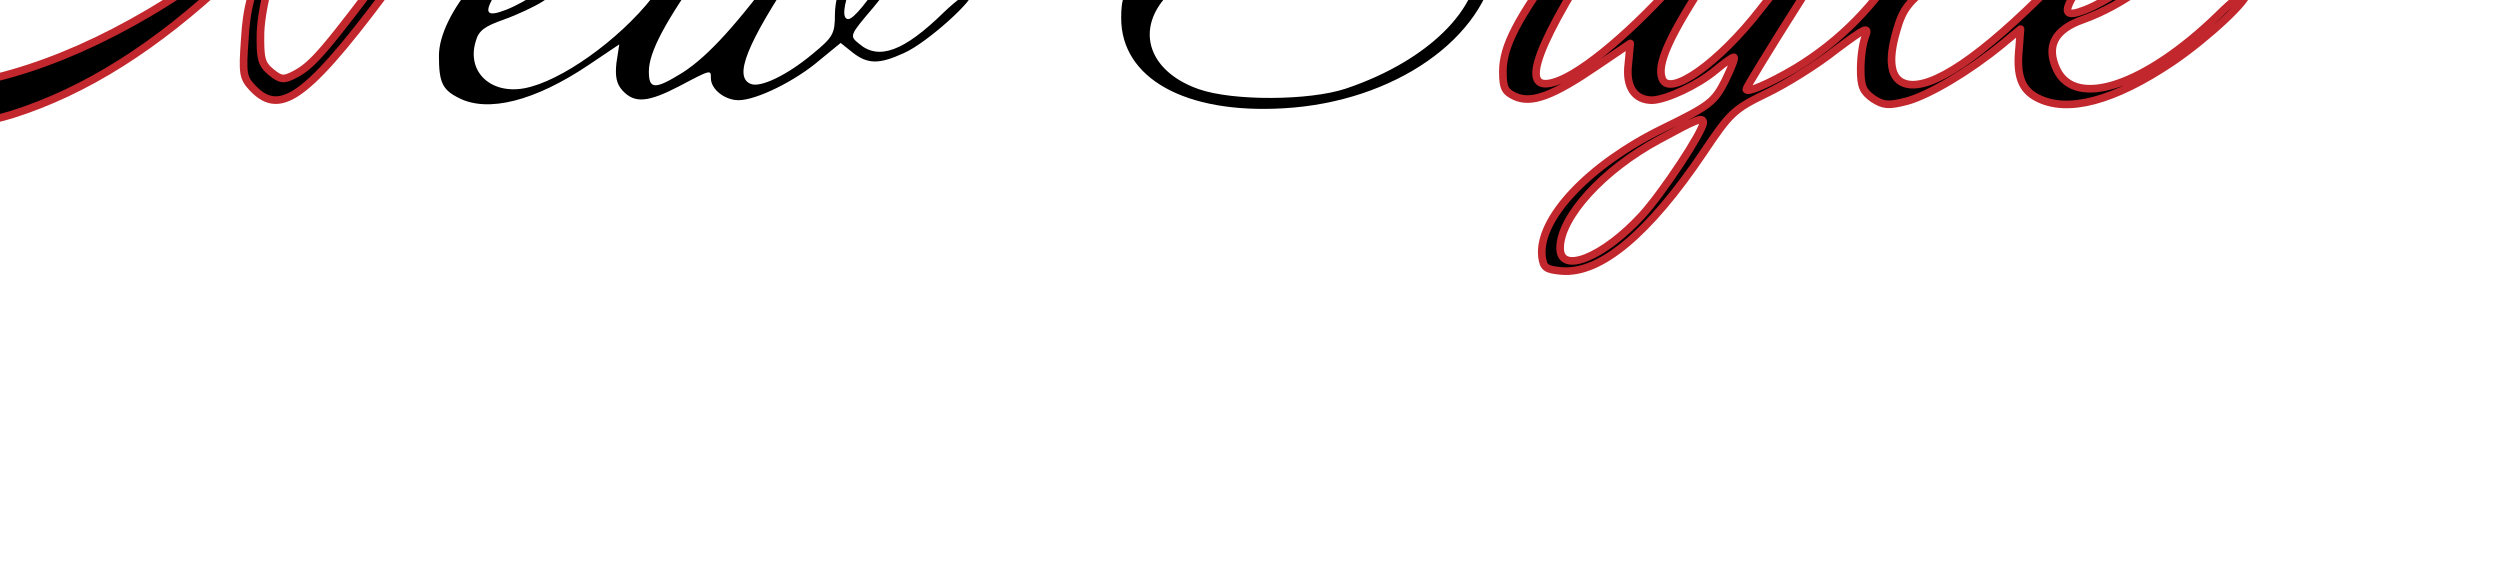 <?xml version="1.0" encoding="UTF-8"?>
<svg width="524" height="120" xmlns="http://www.w3.org/2000/svg" xmlns:svg="http://www.w3.org/2000/svg" preserveAspectRatio="xMidYMid meet">
 <title>text2</title>
 <g>
  <title>Layer 1</title>
  <g id="svg_1" transform="translate(0,120) scale(0.1,-0.1) ">
   <path id="svg_2" d="m834,1783c-36,-39 -104,-145 -163,-255c-29,-54 -54,-98 -56,-98c-1,0 -27,11 -57,25c-115,53 -208,69 -393,70c-199,0 -289,-18 -440,-89c-154,-73 -235,-167 -235,-275c0,-106 64,-182 185,-216c80,-24 251,-16 350,15c155,49 303,143 456,287c51,48 89,79 85,68c-40,-98 -49,-130 -53,-198c-5,-71 -4,-80 17,-102c60,-63 120,-15 311,245c62,85 141,189 175,231c141,171 277,269 371,269c45,0 103,-23 103,-40c0,-6 5,-10 10,-10c19,0 10,30 -19,62c-27,30 -34,33 -88,32c-140,-1 -261,-111 -561,-509c-153,-204 -176,-231 -214,-251c-23,-12 -29,-12 -50,5c-20,17 -23,27 -22,83c2,60 36,185 67,245l13,24l26,-21c40,-31 58,-23 20,9l-33,28l94,124c51,68 105,149 120,178c42,86 32,119 -19,64zm-416,-302c99,-25 182,-59 182,-75c0,-30 -152,-153 -286,-232c-197,-116 -381,-169 -557,-162c-109,4 -147,17 -199,66c-78,73 -32,209 100,295c99,66 189,97 372,131c61,11 307,-4 388,-23z" stroke="#C1272D" stroke-width="16" stroke-linecap="round" stroke-linejoin="round"/>
   <path stroke="#C1272D" stroke-width="16" stroke-linecap="round" stroke-linejoin="round" id="svg_3" d="m4410,1793c-84,-40 -290,-289 -417,-501c-61,-102 -136,-178 -230,-235c-56,-33 -103,-53 -103,-44c0,3 51,87 114,186c63,100 109,181 102,181c-17,0 -104,-93 -185,-198c-88,-114 -192,-187 -207,-147c-12,30 15,90 96,213c44,68 80,125 80,128c0,2 -6,4 -14,4c-8,0 -56,-50 -106,-110c-92,-110 -205,-210 -268,-237c-90,-38 -64,51 77,270l63,97l48,0c63,0 75,18 15,22l-45,3l64,90c35,50 59,92 54,94c-13,5 -49,-31 -115,-116c-57,-72 -58,-73 -105,-73c-26,0 -50,-4 -53,-10c-4,-6 10,-10 34,-10c23,0 41,-2 41,-5c0,-2 -34,-51 -76,-107c-94,-127 -124,-185 -124,-238c0,-34 4,-42 25,-52c35,-16 80,1 171,63l71,48l-4,-43c-6,-48 13,-76 50,-76c30,1 96,32 133,63c18,15 35,27 38,27c4,0 -5,-22 -18,-49c-23,-45 -32,-52 -130,-100c-156,-76 -263,-190 -254,-269c3,-23 8,-27 41,-30c81,-7 183,78 298,249c55,82 63,90 131,123c40,19 106,60 145,91c63,47 71,51 63,29c-6,-14 -10,-45 -10,-69c0,-37 5,-47 26,-62c22,-14 32,-15 71,-5c47,13 131,63 198,118l40,33l-3,-40c-6,-58 5,-87 38,-104c63,-33 161,-7 283,75c74,50 165,135 155,145c-3,3 -30,-18 -60,-48c-151,-146 -297,-196 -337,-113c-23,49 -5,84 55,105c84,30 174,96 219,161c34,50 28,70 -22,70c-72,0 -157,-52 -263,-160c-147,-149 -251,-219 -304,-206c-33,8 -40,46 -21,111c13,46 24,60 78,103c138,110 363,368 418,478c44,89 22,117 -61,77zm50,-46c0,-48 -138,-224 -301,-384c-52,-51 -104,-100 -117,-109c-23,-16 -23,-16 4,37c108,215 324,479 390,479c18,0 24,-5 24,-23zm128,-385c9,-28 -133,-149 -216,-182c-43,-17 -49,-8 -23,34c31,49 107,114 166,142c52,25 66,26 73,6zm-1018,-419c0,-18 -85,-147 -129,-195c-81,-88 -171,-124 -171,-68c0,65 90,164 207,227c79,43 93,49 93,36z"/>
   <path id="svg_4" d="m3147,1789c-75,-18 -144,-66 -173,-121c-18,-34 -18,-109 0,-151c7,-18 36,-65 64,-106c29,-41 55,-90 58,-109c20,-107 -94,-227 -276,-288c-76,-25 -235,-26 -307,-1c-98,34 -131,113 -78,183c59,77 262,145 437,148c105,1 132,7 86,20c-47,12 -303,6 -366,-9c-90,-21 -165,-59 -206,-105c-31,-34 -36,-47 -36,-88c0,-126 134,-201 340,-189c232,13 424,147 446,310c7,50 -6,82 -66,162c-110,148 -105,231 19,299c55,30 153,45 205,32c36,-9 35,-43 -1,-58c-23,-9 -25,-12 -10,-15c25,-6 67,24 67,48c0,41 -106,61 -203,38z"/>
   <path id="svg_5" d="m1155,1362c-122,-58 -235,-192 -235,-279c0,-55 7,-71 41,-88c61,-32 160,-7 273,69l64,43l-6,-39c-3,-28 0,-44 13,-58c25,-27 53,-25 120,10c66,35 65,34 65,16c0,-23 29,-46 58,-46c37,0 119,40 170,84l44,36l25,-20c32,-25 56,-25 108,-1c48,21 153,116 142,127c-4,4 -31,-15 -60,-43c-82,-80 -135,-100 -176,-65c-21,17 -21,17 30,77c62,74 117,181 101,197c-30,30 -121,-37 -158,-117c-14,-29 -24,-69 -24,-95c0,-41 -4,-48 -48,-84c-53,-44 -108,-70 -128,-62c-37,14 -10,83 97,243c38,56 69,105 69,108c0,3 -6,5 -12,5c-7,-1 -46,-46 -87,-101c-97,-131 -156,-196 -210,-231c-58,-36 -71,-36 -71,2c0,41 34,105 120,225c44,62 66,101 58,104c-13,4 -102,-86 -171,-174c-70,-89 -192,-176 -268,-190c-71,-13 -121,35 -102,98c6,23 19,32 59,46c28,10 64,27 80,37c91,58 172,148 160,179c-9,24 -74,18 -141,-13zm123,0c9,-28 -133,-149 -216,-182c-43,-17 -49,-8 -23,34c31,49 107,114 166,142c52,25 66,26 73,6zm618,-17c9,-22 -95,-185 -118,-185c-28,0 19,123 65,173c29,30 45,34 53,12z"/>
  </g>
 </g>
</svg>